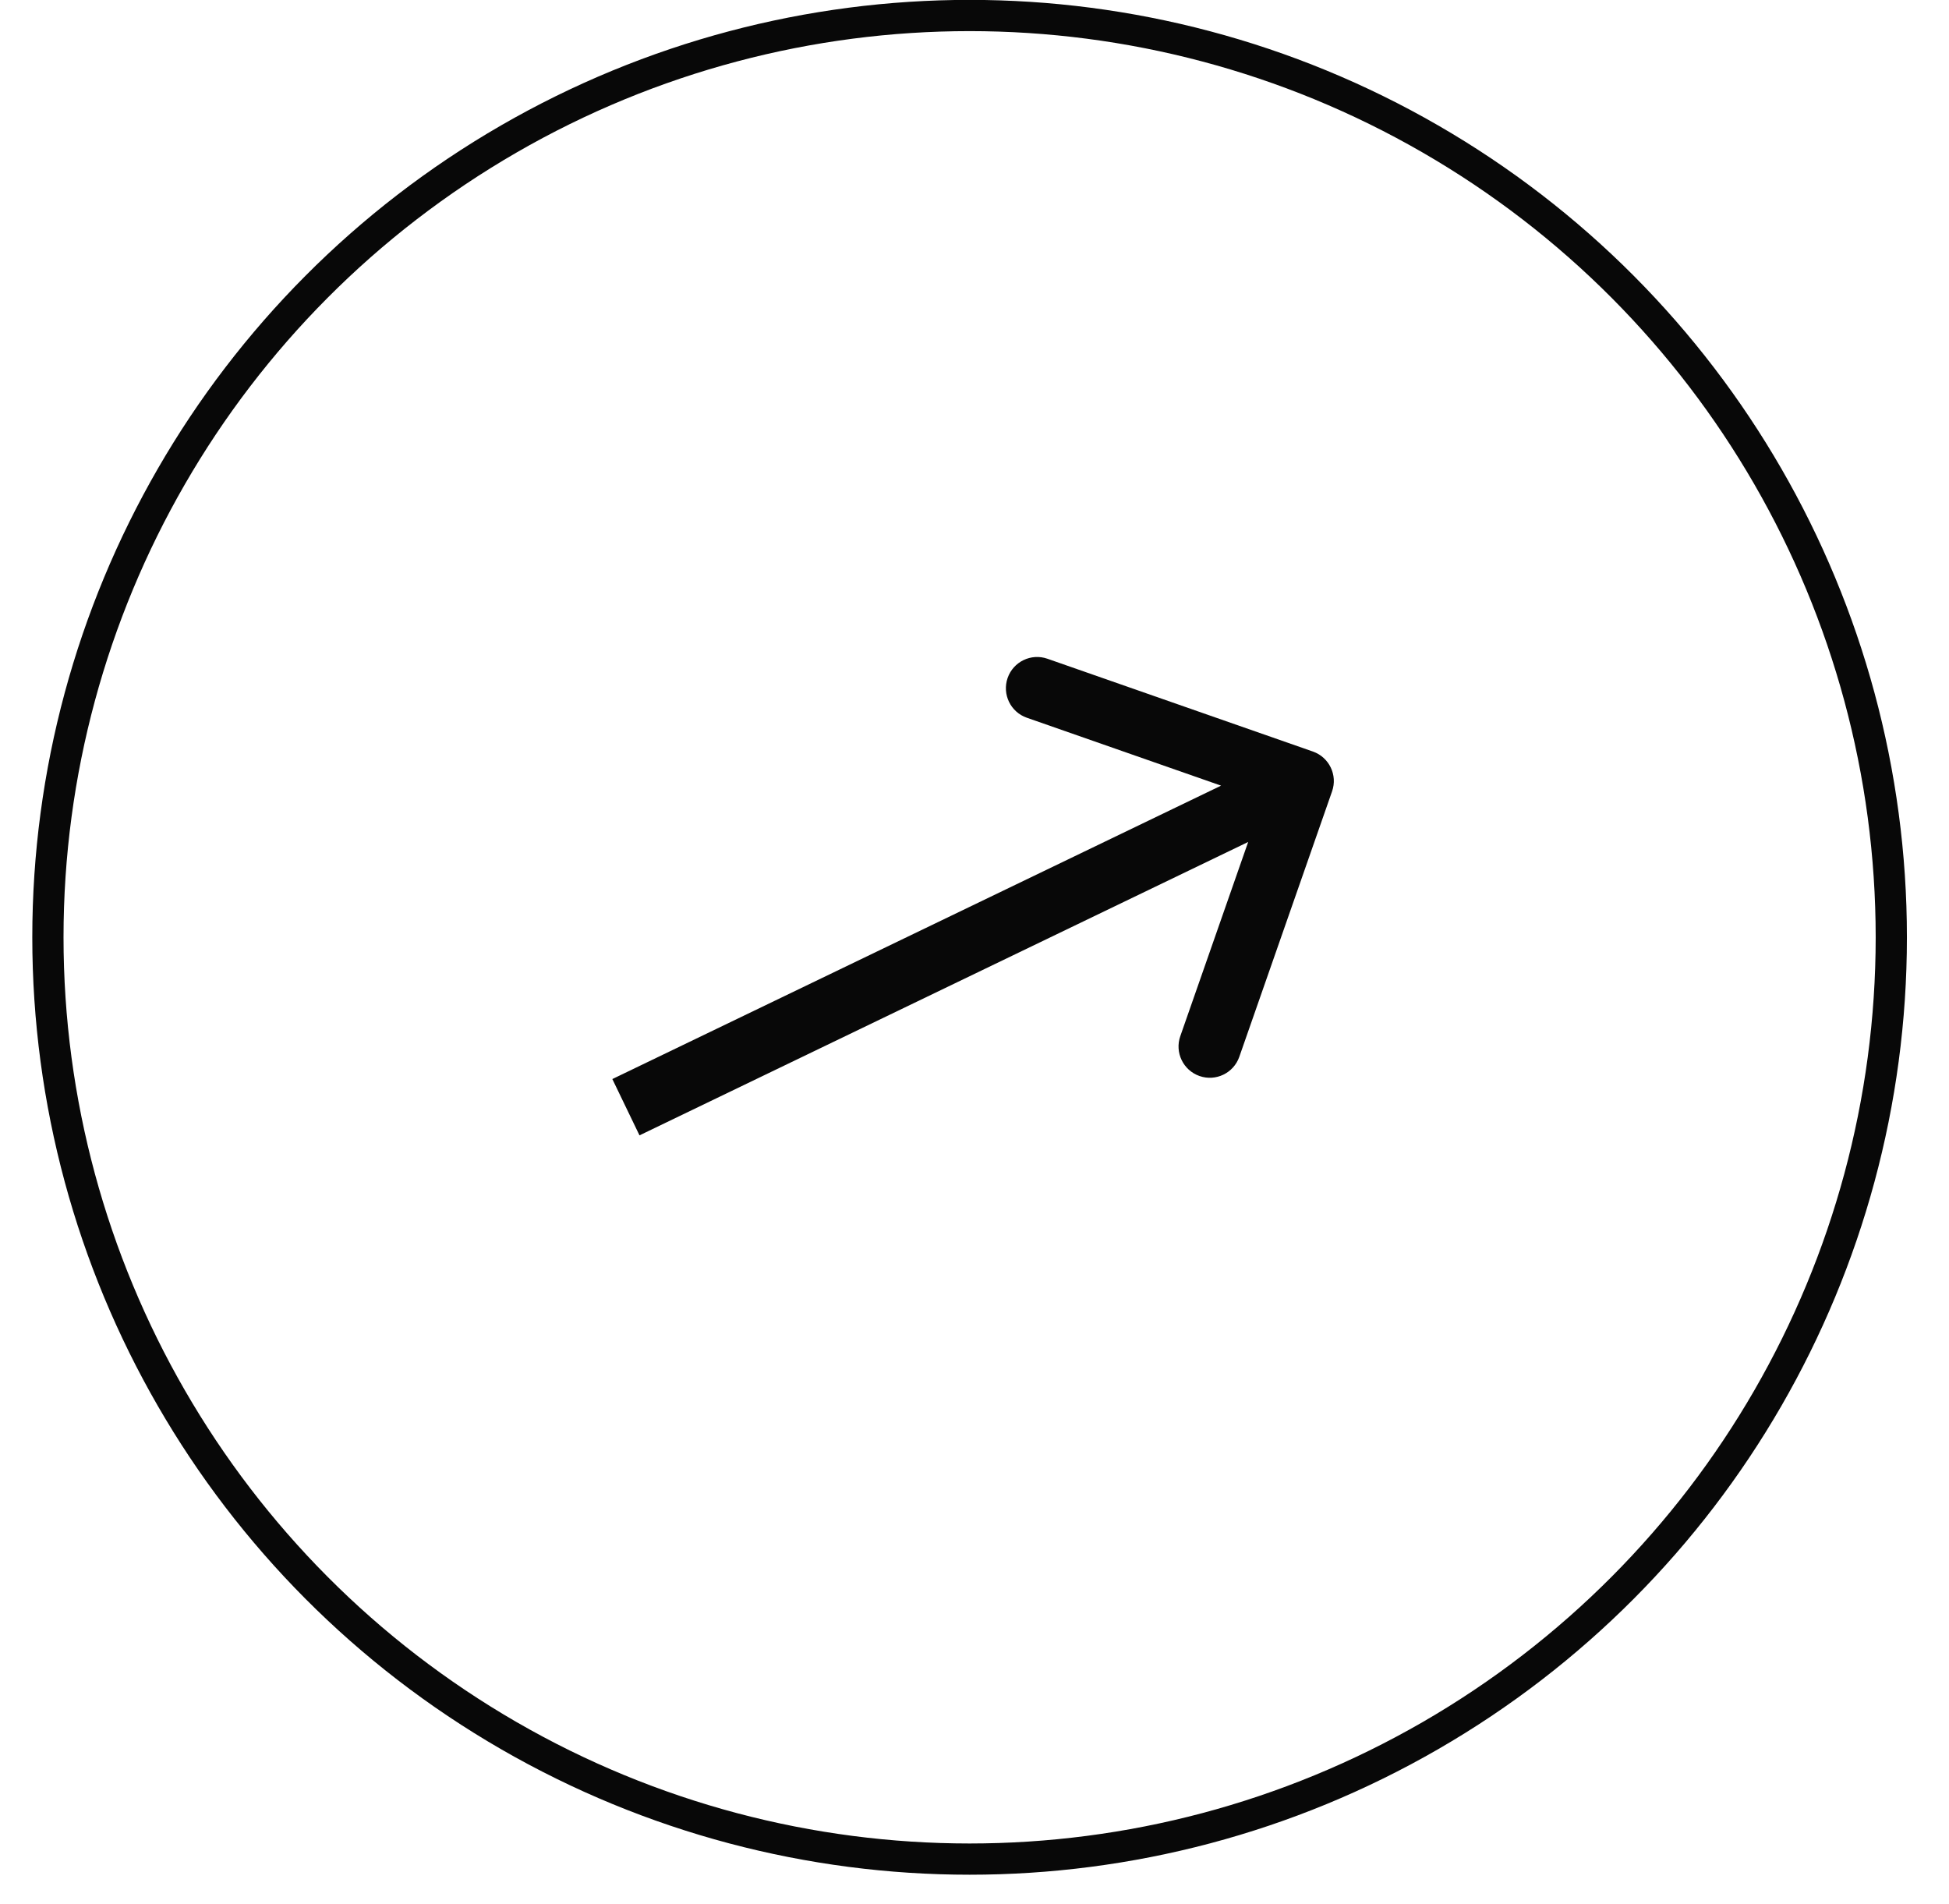 <?xml version="1.0" encoding="UTF-8"?> <svg xmlns="http://www.w3.org/2000/svg" width="43" height="42" viewBox="0 0 43 42" fill="none"><circle cx="21.392" cy="20.677" r="20.335" stroke="#080808" stroke-width="0.689"></circle><path d="M29.389 17.457C29.515 17.098 29.325 16.705 28.966 16.579L23.109 14.532C22.75 14.406 22.357 14.596 22.231 14.955C22.106 15.315 22.295 15.708 22.654 15.833L27.86 17.653L26.04 22.859C25.915 23.218 26.104 23.611 26.464 23.737C26.823 23.863 27.216 23.673 27.342 23.314L29.389 17.457ZM14.109 25.046L29.038 17.851L28.439 16.609L13.51 23.804L14.109 25.046Z" fill="#080808"></path></svg> 